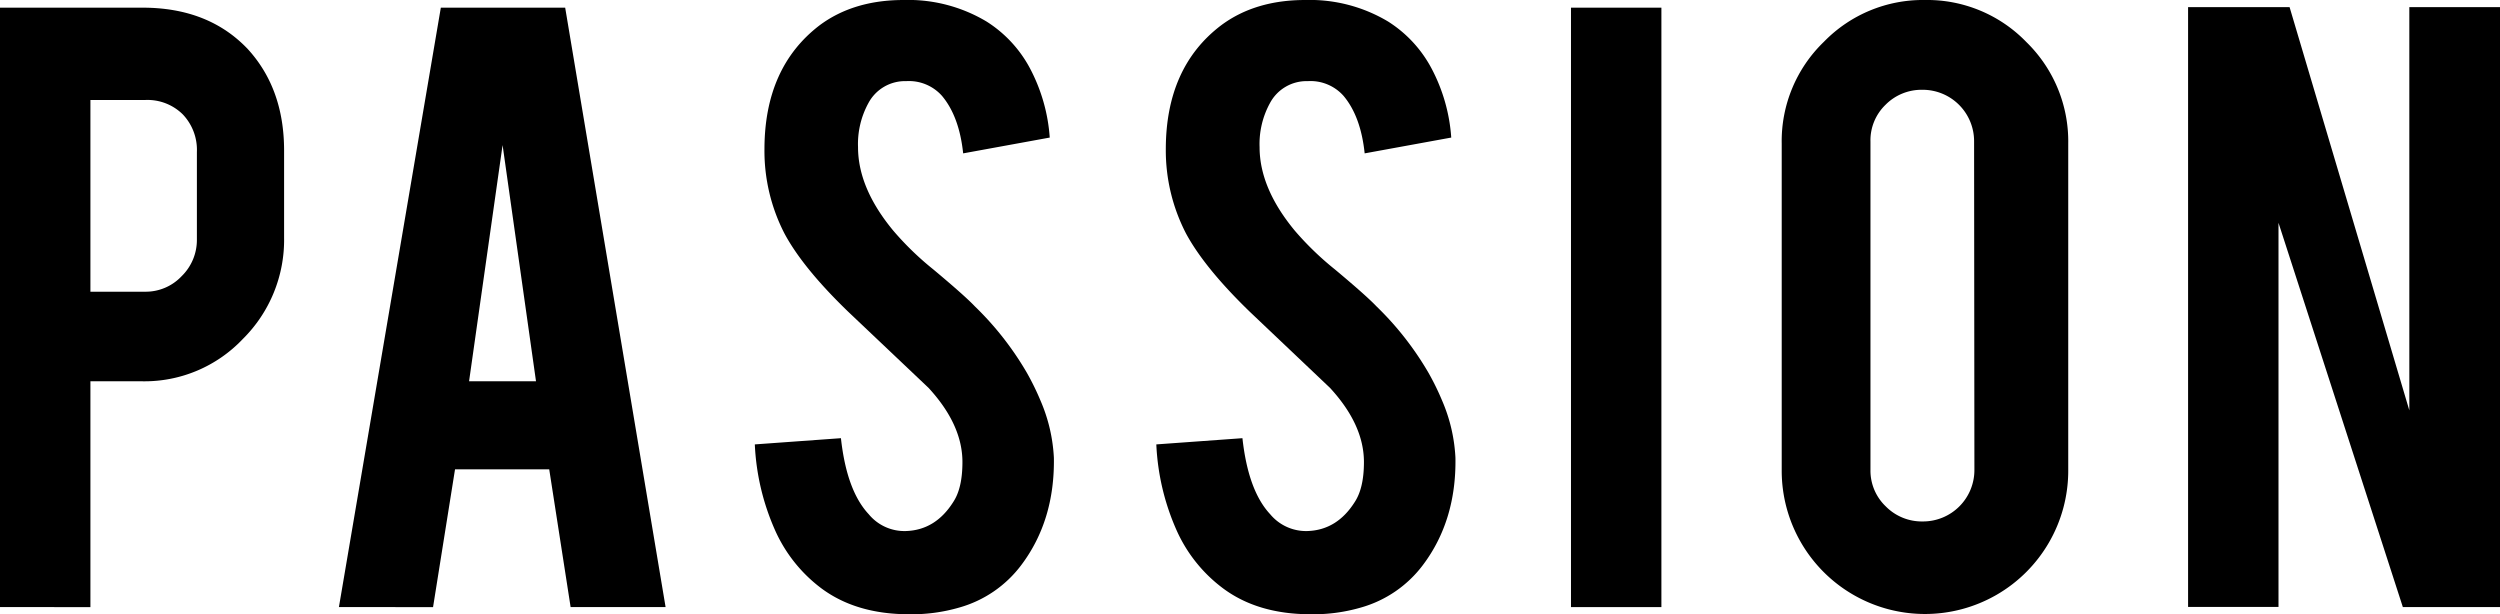 <svg xmlns="http://www.w3.org/2000/svg" viewBox="0 0 482.5 118.55"><g id="レイヤー_2" data-name="レイヤー 2"><g id="txt"><path d="M27.52,1.48q12.73,0,20.31,8,7,7.66,7,19.57V45.89a26.91,26.91,0,0,1-8,19.57,26.12,26.12,0,0,1-19.34,8.13H17.45v43.58H0V1.48ZM38,29.36a9.93,9.93,0,0,0-2.73-7.29A9.68,9.68,0,0,0,28,19.3H17.45v37H28a9.53,9.53,0,0,0,7.06-3A9.77,9.77,0,0,0,38,46.26Z"/><path d="M87.82,90.58l-4.24,26.59H65.41L85.08,1.48h24l19.38,115.69H110.13L106,90.58ZM97,28,90.53,73.59h12.92Z"/><path d="M203.4,88.36q.18,12.09-6.28,20.68a22.59,22.59,0,0,1-12,8.22,32.79,32.79,0,0,1-9.7,1.29q-10.24,0-17-5.08a28.49,28.49,0,0,1-8.91-11.31,45.74,45.74,0,0,1-3.83-16.39l16.62-1.2q1.11,10.13,5.36,14.67a8.93,8.93,0,0,0,7.2,3.25q5.72-.19,9.14-5.64c1.17-1.79,1.75-4.34,1.75-7.67q0-7.22-6.55-14.33L163.7,60.16Q155,51.76,151.42,45.1a34.78,34.78,0,0,1-3.88-16.27q0-15.79,10.62-23.93Q164.72,0,174.41,0a29.45,29.45,0,0,1,16,4.16,24,24,0,0,1,8.36,9,33.54,33.54,0,0,1,3.83,13.39l-16.71,3.05q-.75-7.11-4.07-11.08a8.52,8.52,0,0,0-6.92-2.86,8,8,0,0,0-7.3,4.24,16.43,16.43,0,0,0-2,8.5q0,7.93,6.84,16.16A57.33,57.33,0,0,0,180.13,52q6.09,5.09,8,7.11a59.35,59.35,0,0,1,10,12.74,49.24,49.24,0,0,1,2.68,5.45A31.74,31.74,0,0,1,203.4,88.36Z"/><path d="M280.9,88.36q.19,12.09-6.27,20.68a22.66,22.66,0,0,1-12,8.22,32.77,32.77,0,0,1-9.69,1.29q-10.25,0-17-5.08A28.4,28.4,0,0,1,227,102.16a45.74,45.74,0,0,1-3.83-16.39l16.62-1.2q1.11,10.13,5.35,14.67a9,9,0,0,0,7.21,3.25q5.72-.19,9.14-5.64c1.16-1.79,1.75-4.34,1.75-7.67q0-7.22-6.56-14.33L241.2,60.16q-8.67-8.4-12.28-15.06A34.9,34.9,0,0,1,225,28.83Q225,13,235.66,4.9,242.22,0,251.91,0a29.46,29.46,0,0,1,16,4.16,24,24,0,0,1,8.35,9,33.38,33.38,0,0,1,3.83,13.39l-16.71,3.05q-.74-7.11-4.06-11.08a8.52,8.52,0,0,0-6.92-2.86,8,8,0,0,0-7.3,4.24,16.43,16.43,0,0,0-2,8.5q0,7.93,6.83,16.16A58.13,58.13,0,0,0,257.64,52q6.09,5.09,8,7.11a59.35,59.35,0,0,1,10,12.74,49.24,49.24,0,0,1,2.68,5.45A31.71,31.71,0,0,1,280.9,88.36Z"/><path d="M320.65,117.17H303.2V1.48h17.45Z"/><path d="M371.47,0a26.64,26.64,0,0,1,19.62,8.12,26.76,26.76,0,0,1,8.08,19.58V90.85a27.65,27.65,0,1,1-55.3,0V27.7A26.62,26.62,0,0,1,352,8.08,26.64,26.64,0,0,1,371.47,0ZM381,27.33a9.92,9.92,0,0,0-10-10,9.77,9.77,0,0,0-7.11,2.91A9.53,9.53,0,0,0,361,27.33V90.67a9.53,9.53,0,0,0,2.95,7.06,9.77,9.77,0,0,0,7.11,2.91,9.92,9.92,0,0,0,10-10Z"/><path d="M441.89,1.38,465,79.2V1.38H482.5V117.17H463.75L439.75,43v74.14H422.3V1.38Z"/></g></g></svg>
